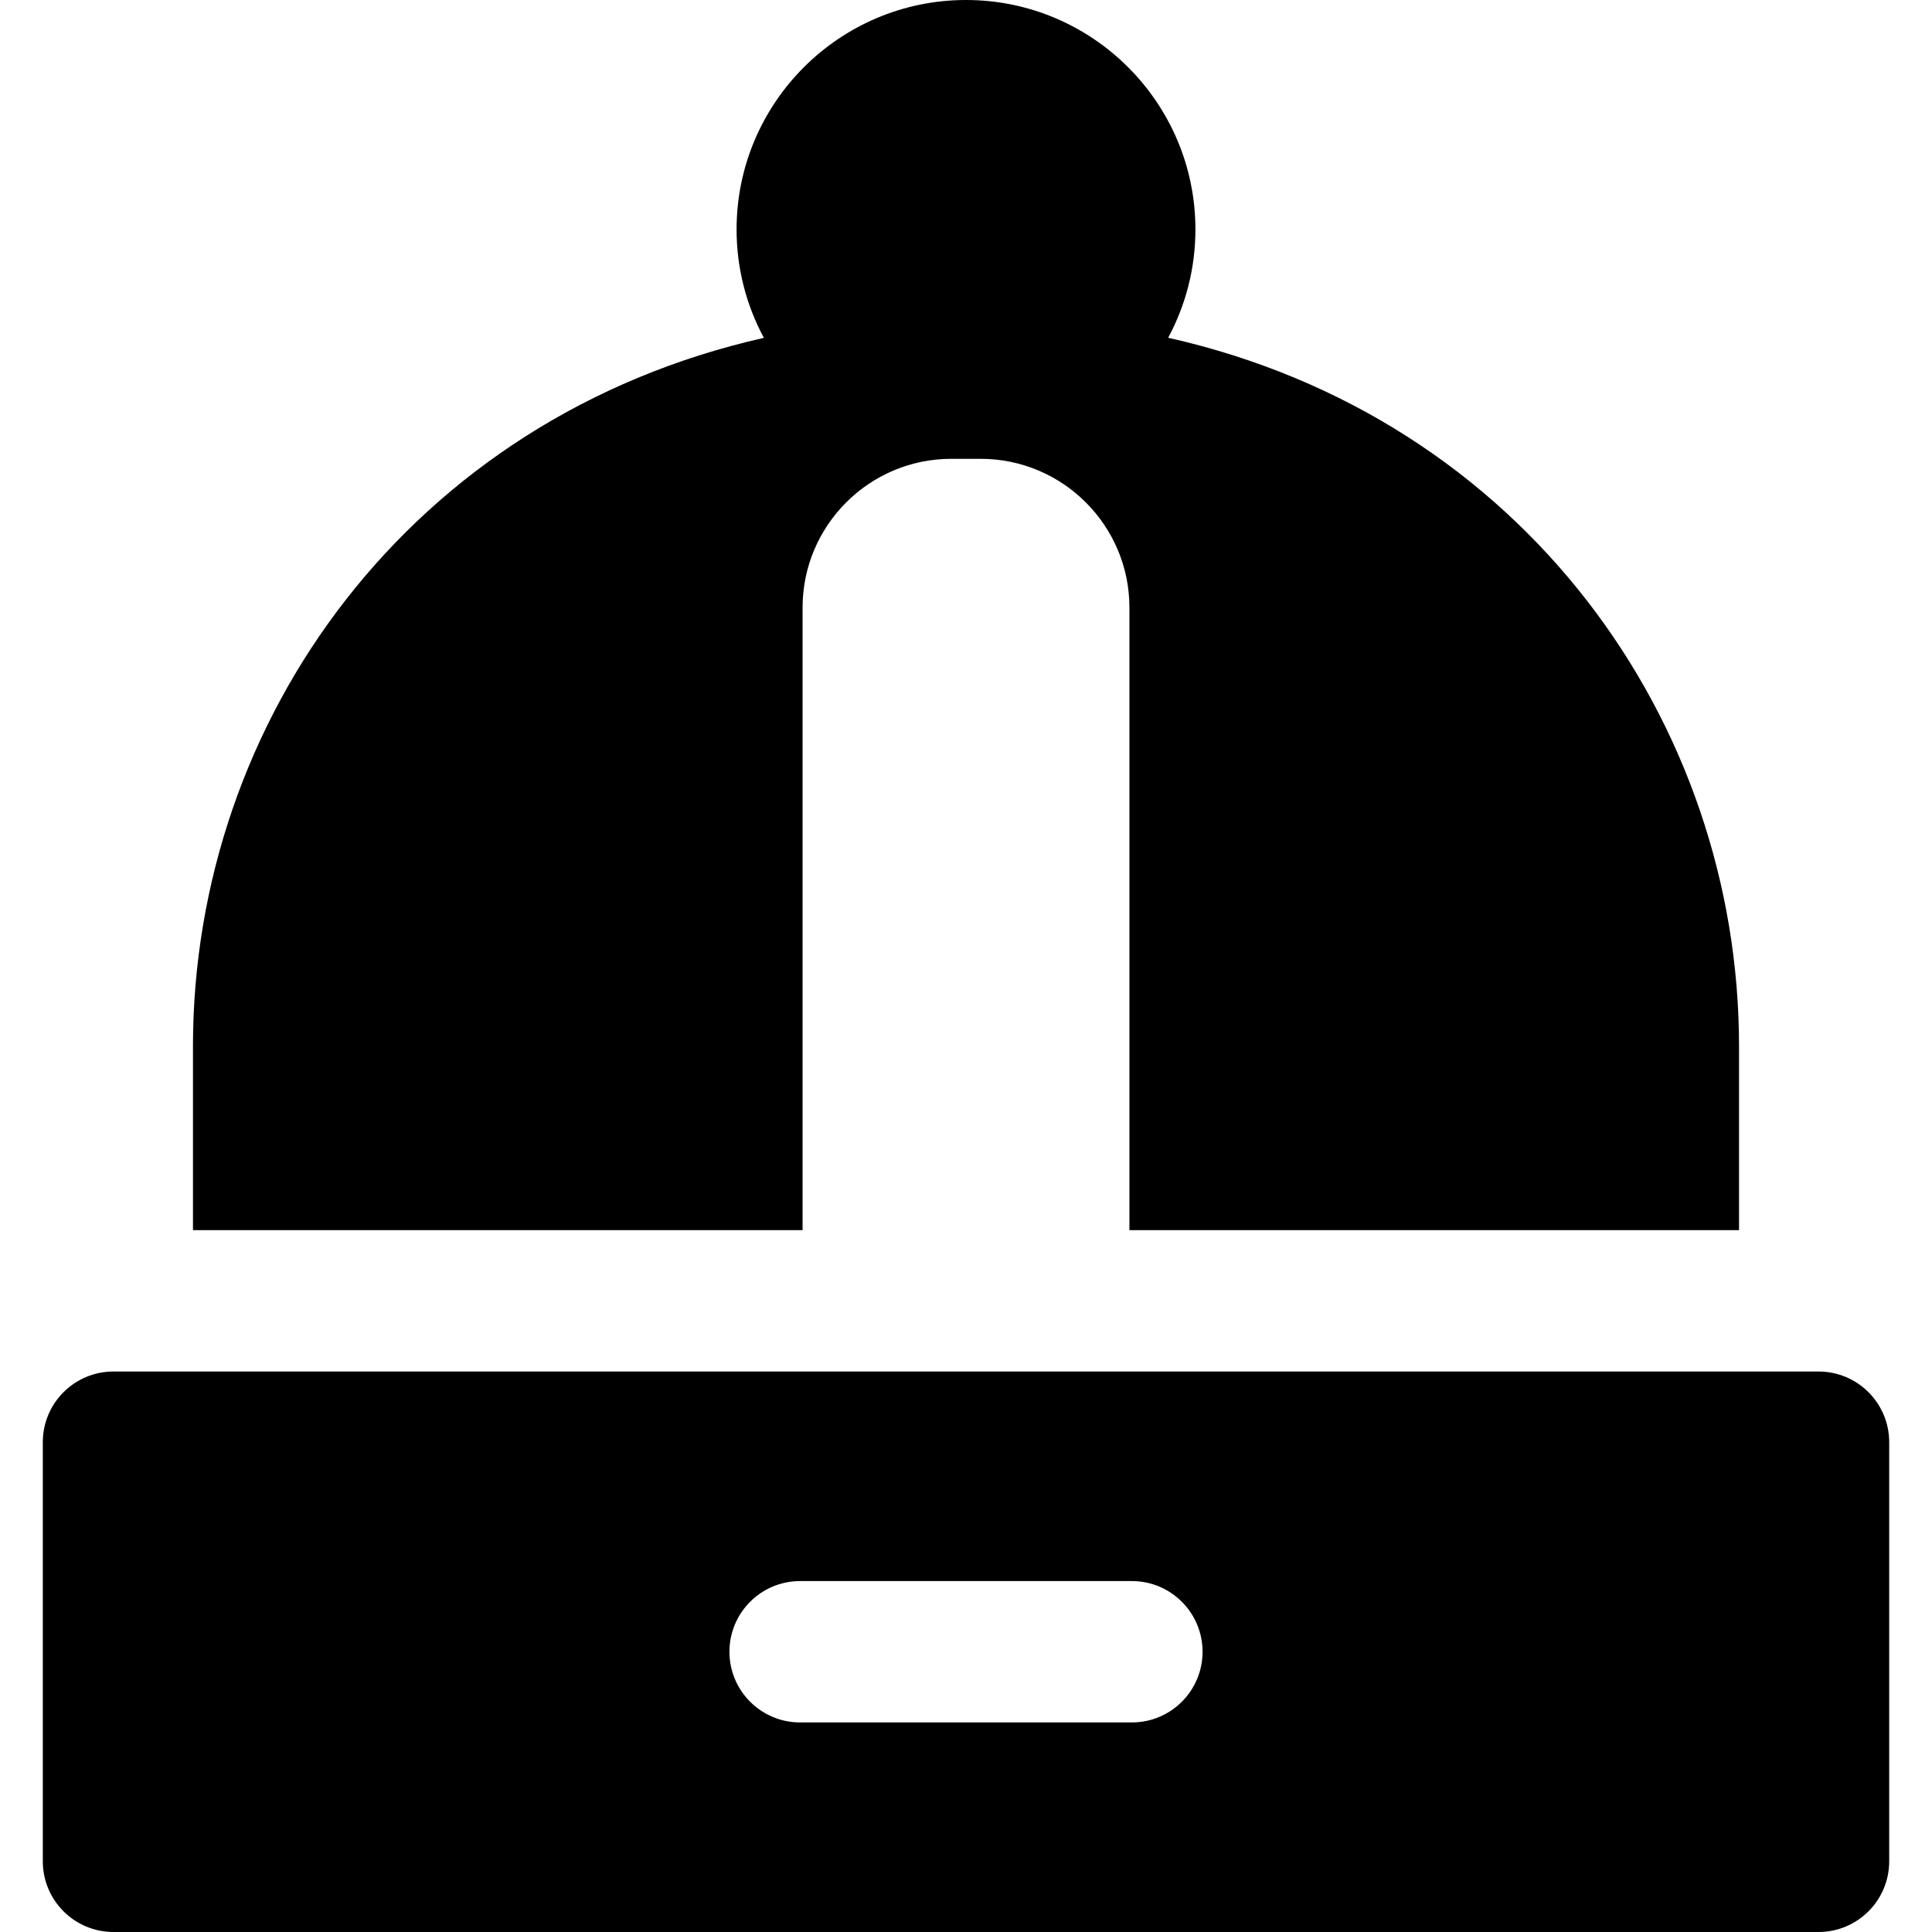 <?xml version="1.0" encoding="iso-8859-1"?>
<!-- Generator: Adobe Illustrator 19.0.0, SVG Export Plug-In . SVG Version: 6.00 Build 0)  -->
<svg version="1.1" id="Layer_1" xmlns="http://www.w3.org/2000/svg" xmlns:xlink="http://www.w3.org/1999/xlink" x="0px" y="0px"
	 viewBox="0 0 512 512" style="enable-background:new 0 0 512 512;" xml:space="preserve">
<g>
	<g>
		<path d="M481.924,363.465H30.076c-10.345,0-18.732,8.387-18.732,18.732v111.072c0,10.345,8.387,18.732,18.732,18.732h451.849
			c10.345,0,18.732-8.387,18.732-18.732V382.197C500.656,371.852,492.269,363.465,481.924,363.465z M299.96,456.464H212.04
			c-10.345,0-18.732-8.387-18.732-18.732s8.387-18.732,18.732-18.732h87.919c10.345,0,18.732,8.387,18.732,18.732
			S310.304,456.464,299.96,456.464z"/>
	</g>
</g>
<g>
	<g>
		<path d="M309.578,89.508c4.603-8.557,7.222-18.332,7.222-28.709C316.799,27.275,289.525,0,256,0s-60.799,27.275-60.799,60.799
			c0,10.389,2.624,20.174,7.235,28.736C108.804,110.661,51.138,190.83,51.138,277.279v48.722c7.633,0,153.601,0,161.555,0V161.005
			c0-21.731,17.674-39.411,39.399-39.411c0.945,0-1.582,0,7.817,0c21.724,0,39.399,17.68,39.399,39.411v164.996
			c7.963,0,153.928,0,161.555,0v-48.722C460.862,191.555,403.864,110.704,309.578,89.508z"/>
	</g>
</g>
<g>
</g>
<g>
</g>
<g>
</g>
<g>
</g>
<g>
</g>
<g>
</g>
<g>
</g>
<g>
</g>
<g>
</g>
<g>
</g>
<g>
</g>
<g>
</g>
<g>
</g>
<g>
</g>
<g>
</g>
</svg>
